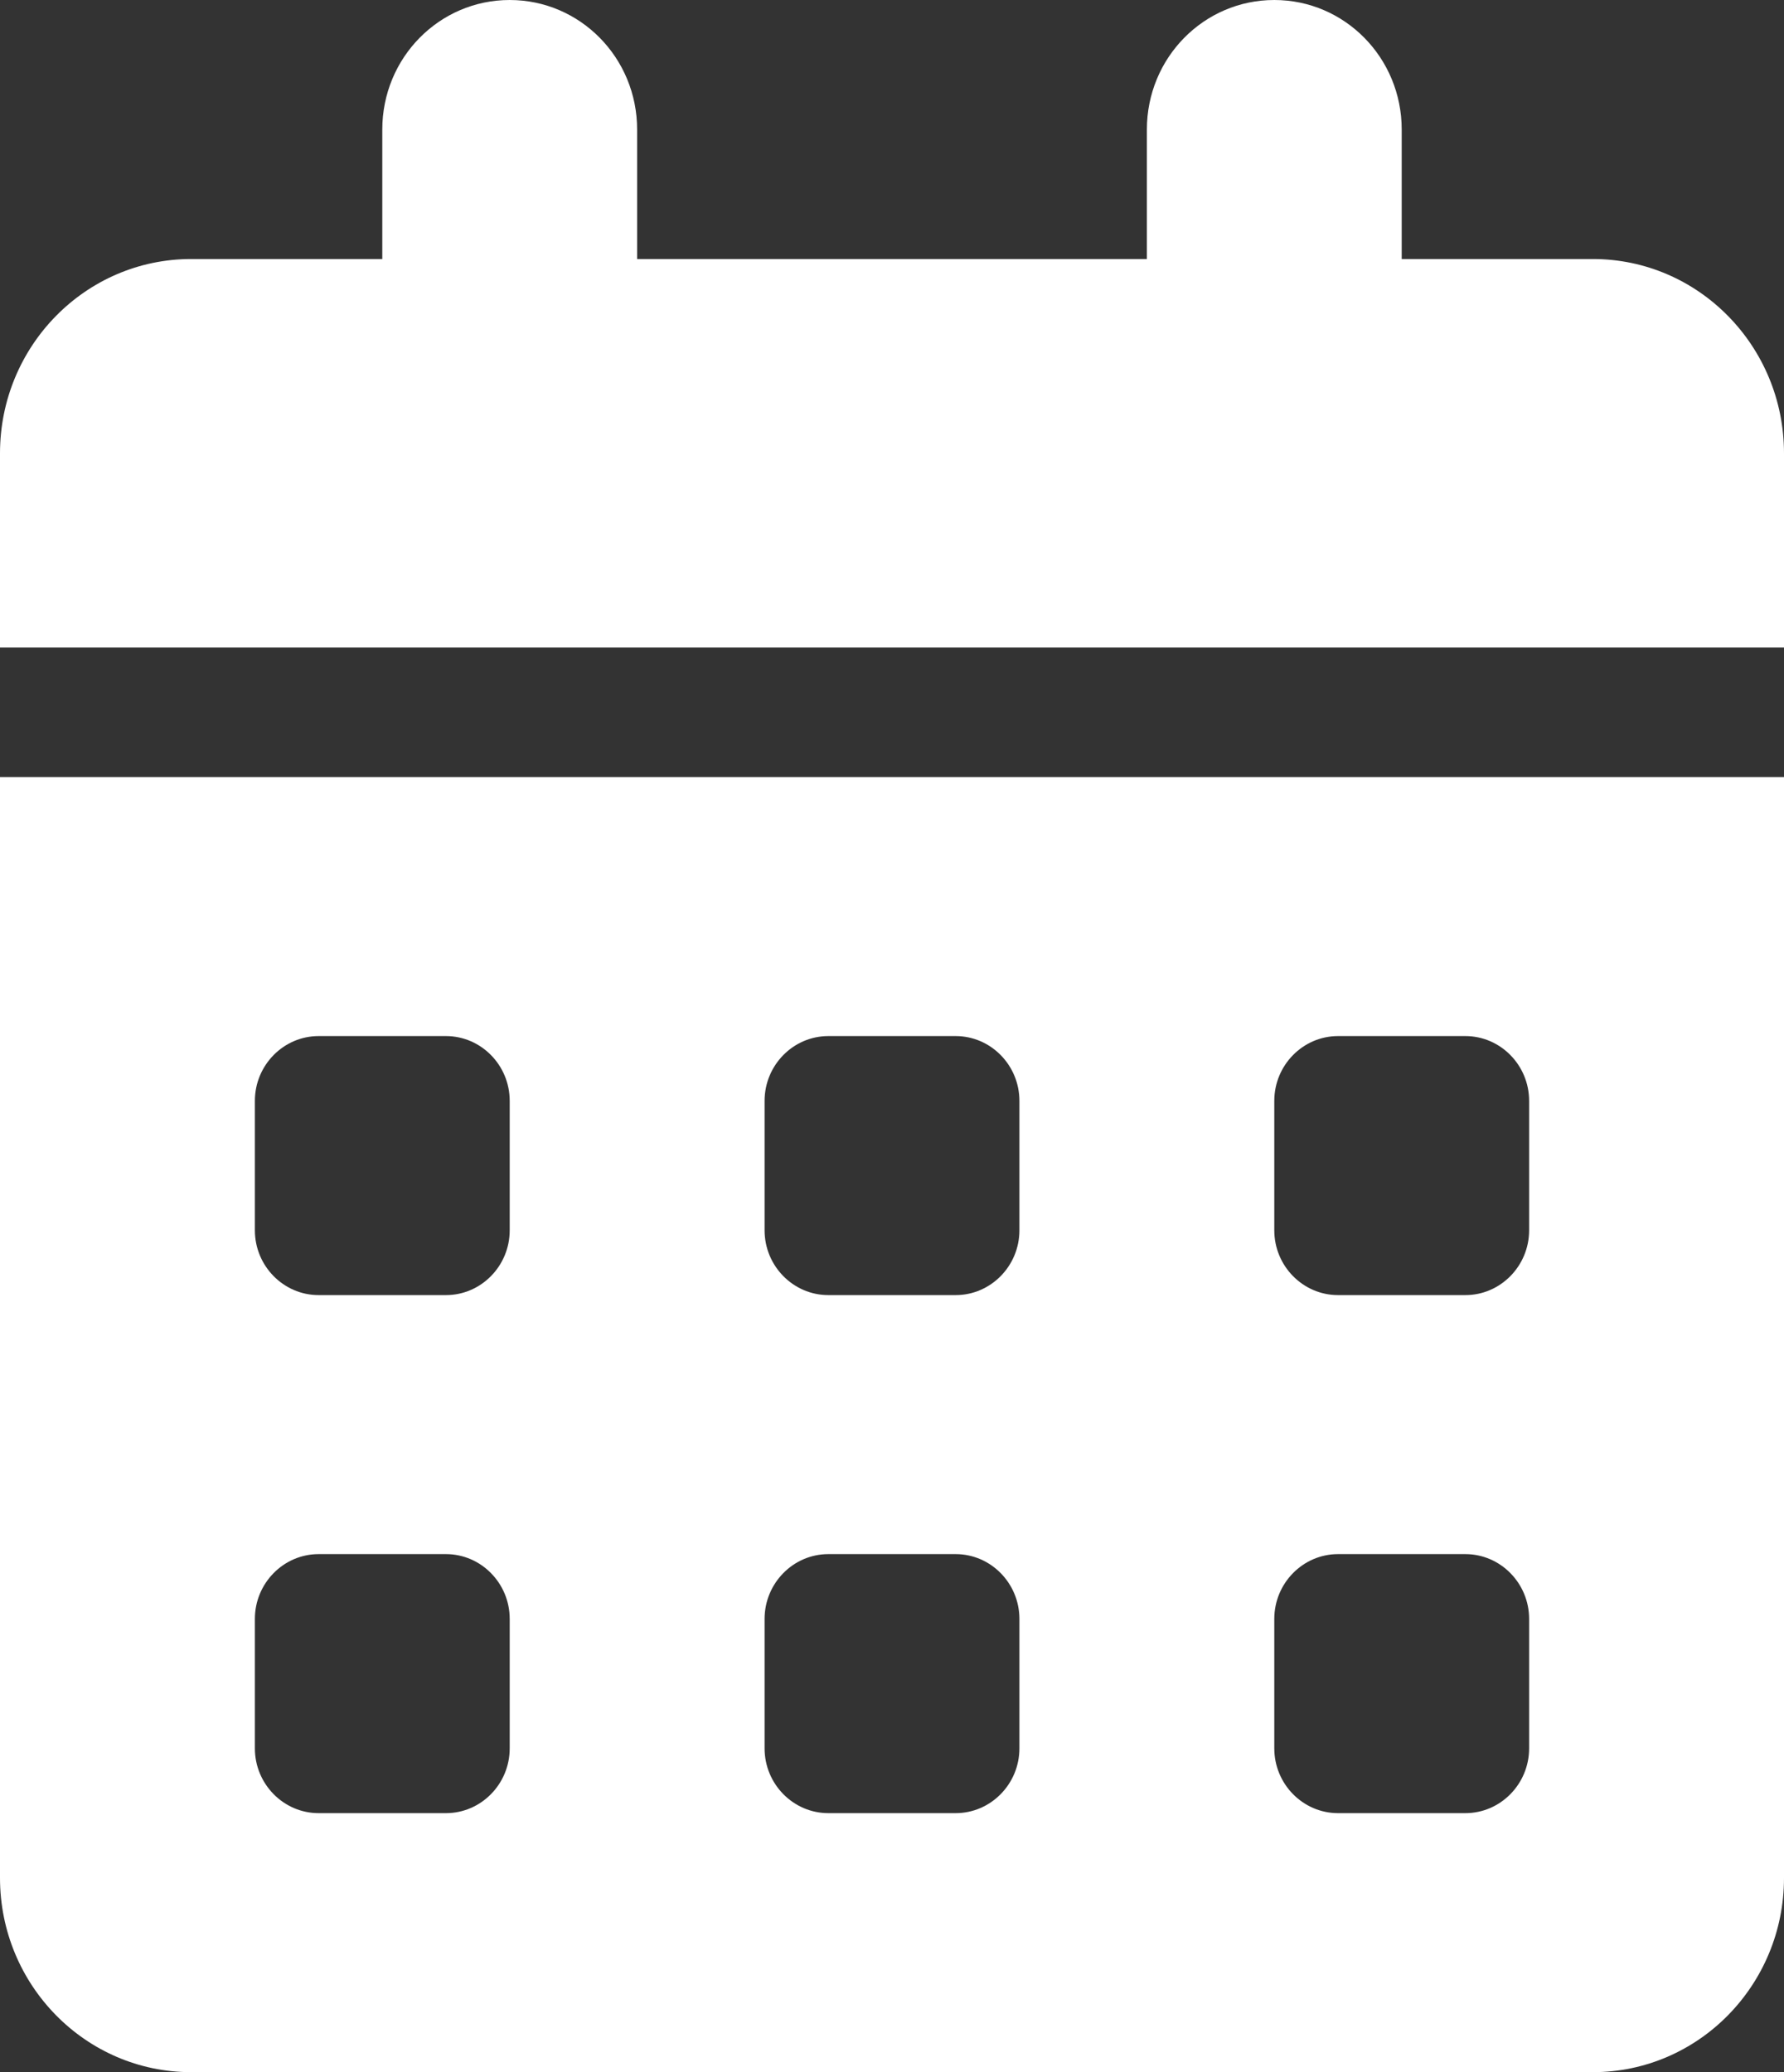 <?xml version="1.0" encoding="UTF-8"?>
<svg xmlns="http://www.w3.org/2000/svg" width="31" height="36" viewBox="0 0 31 36" fill="none">
  <rect x="0" y="0" width="31" height="36" fill="#333333" stroke="none"/>
  <g id="calendar-days-solid 1" clip-path="url(#clip0_2111_1153)">
    <path id="Vector" d="M8.857 0C10.082 0 11.071 1.005 11.071 2.25V4.5H19.929V2.25C19.929 1.005 20.918 0 22.143 0C23.368 0 24.357 1.005 24.357 2.25V4.5H27.679C29.512 4.5 31 6.012 31 7.875V11.25H0V7.875C0 6.012 1.488 4.5 3.321 4.5H6.643V2.25C6.643 1.005 7.632 0 8.857 0ZM0 13.5H31V32.625C31 34.488 29.512 36 27.679 36H3.321C1.488 36 0 34.488 0 32.625V13.5ZM4.429 19.125V21.375C4.429 21.994 4.927 22.5 5.536 22.5H7.75C8.359 22.5 8.857 21.994 8.857 21.375V19.125C8.857 18.506 8.359 18 7.75 18H5.536C4.927 18 4.429 18.506 4.429 19.125ZM13.286 19.125V21.375C13.286 21.994 13.784 22.5 14.393 22.5H16.607C17.216 22.5 17.714 21.994 17.714 21.375V19.125C17.714 18.506 17.216 18 16.607 18H14.393C13.784 18 13.286 18.506 13.286 19.125ZM23.25 18C22.641 18 22.143 18.506 22.143 19.125V21.375C22.143 21.994 22.641 22.5 23.25 22.5H25.464C26.073 22.5 26.571 21.994 26.571 21.375V19.125C26.571 18.506 26.073 18 25.464 18H23.25ZM4.429 28.125V30.375C4.429 30.994 4.927 31.5 5.536 31.5H7.75C8.359 31.5 8.857 30.994 8.857 30.375V28.125C8.857 27.506 8.359 27 7.75 27H5.536C4.927 27 4.429 27.506 4.429 28.125ZM14.393 27C13.784 27 13.286 27.506 13.286 28.125V30.375C13.286 30.994 13.784 31.5 14.393 31.5H16.607C17.216 31.5 17.714 30.994 17.714 30.375V28.125C17.714 27.506 17.216 27 16.607 27H14.393ZM22.143 28.125V30.375C22.143 30.994 22.641 31.5 23.25 31.5H25.464C26.073 31.5 26.571 30.994 26.571 30.375V28.125C26.571 27.506 26.073 27 25.464 27H23.25C22.641 27 22.143 27.506 22.143 28.125Z" fill="white"></path>
  </g>
  <defs>
    <clipPath id="clip0_2111_1153">
      <rect width="31" height="36" fill="white"></rect>
    </clipPath>
  </defs>
</svg>
